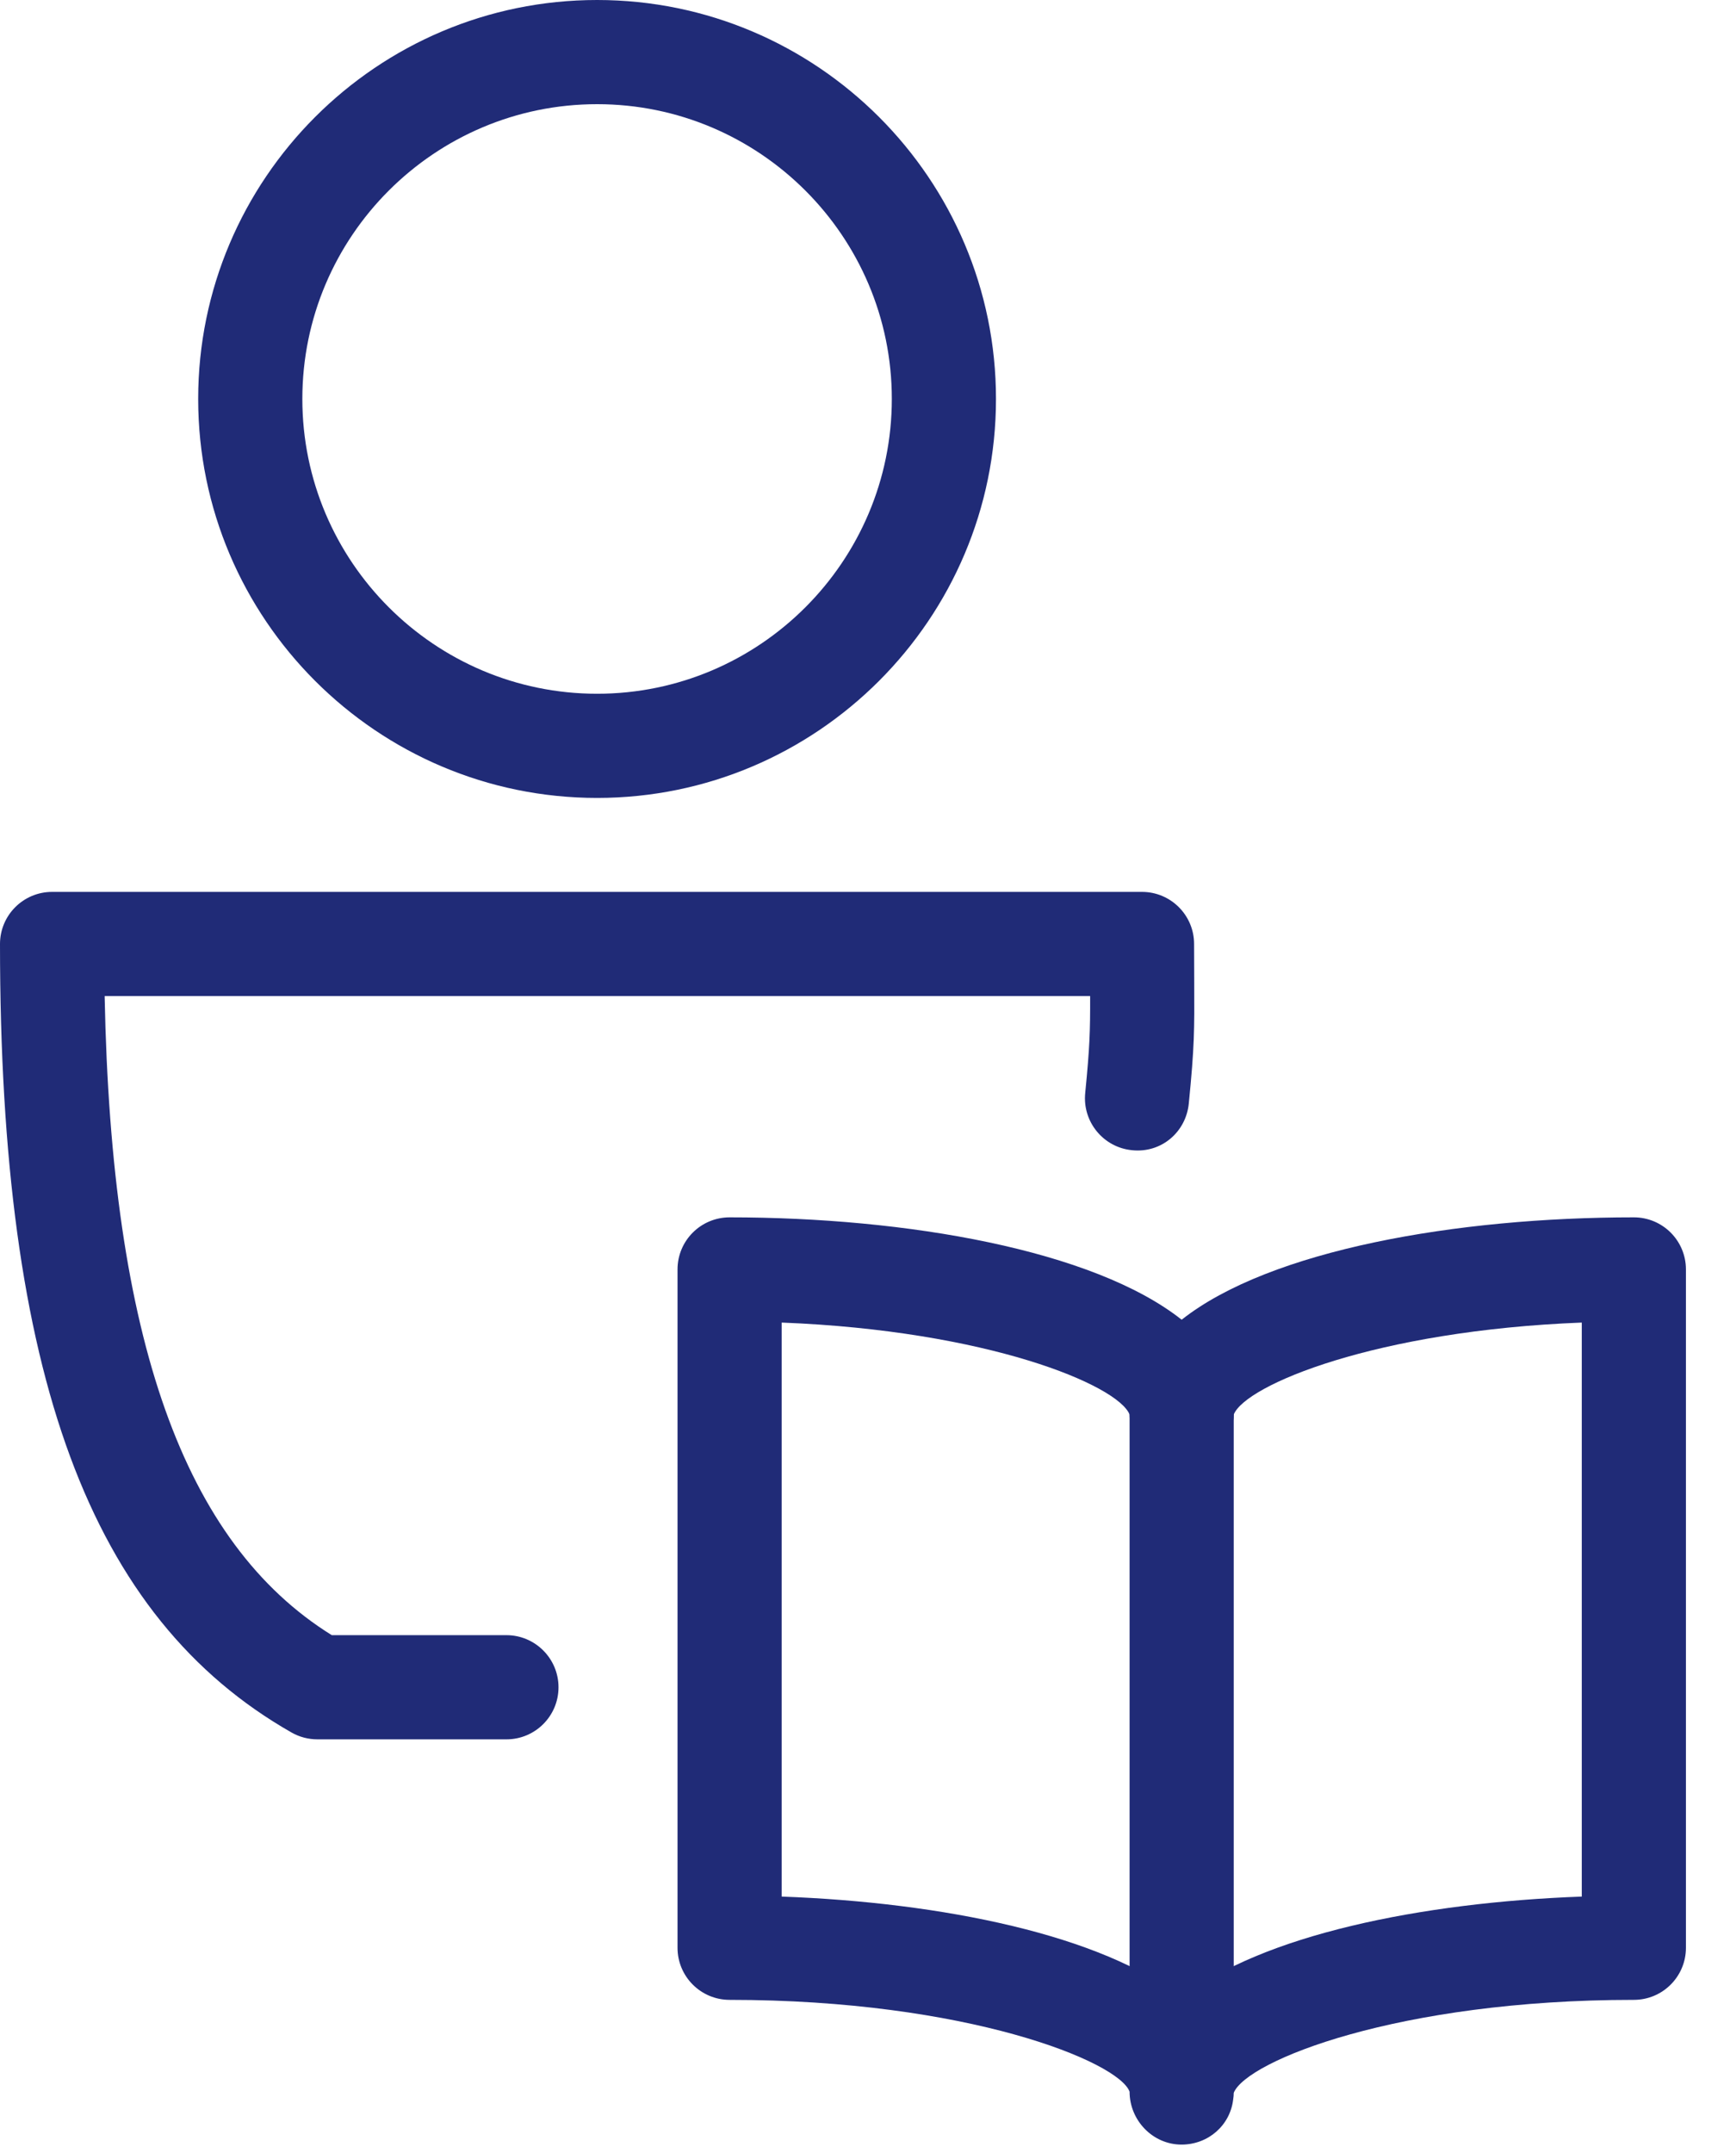 <?xml version="1.0" encoding="UTF-8"?>
<svg width="25px" height="31px" viewBox="0 0 25 31" version="1.1" xmlns="http://www.w3.org/2000/svg" xmlns:xlink="http://www.w3.org/1999/xlink">
    <!-- Generator: Sketch 49.3 (51167) - http://www.bohemiancoding.com/sketch -->
    <title>Page 1</title>
    <desc>Created with Sketch.</desc>
    <defs></defs>
    <g id="Symbols" stroke="none" stroke-width="1" fill="none" fill-rule="evenodd">
        <g id="icon/pupil" transform="translate(0, -1)" fill="#202B77">
            <g id="Page-1" transform="translate(0, 1)">
                <path d="M11.257,27.308 C13.569,27.392 15.87,27.862 17.017,28.769 C18.165,27.862 20.468,27.392 22.779,27.308 L22.779,19.043 C19.812,19.159 17.939,19.942 17.767,20.367 C17.767,20.399 17.764,20.431 17.759,20.461 C17.716,20.833 17.401,21.112 17.015,21.112 C16.608,21.112 16.276,20.773 16.267,20.367 C16.096,19.942 14.222,19.159 11.257,19.043 L11.257,27.308 Z M17.015,30.879 C16.602,30.879 16.267,30.531 16.267,30.117 C16.108,29.684 13.924,28.795 10.507,28.795 C10.092,28.795 9.757,28.459 9.757,28.045 L9.757,18.278 C9.757,17.864 10.092,17.528 10.507,17.528 C13.056,17.528 15.746,17.997 17.017,19.002 C18.288,17.997 20.98,17.528 23.529,17.528 C23.944,17.528 24.279,17.864 24.279,18.278 L24.279,28.045 C24.279,28.459 23.944,28.795 23.529,28.795 C20.131,28.795 17.954,29.674 17.767,30.133 C17.767,30.165 17.764,30.197 17.759,30.228 C17.716,30.6 17.401,30.879 17.015,30.879 Z" id="Fill-1"></path>
                <path d="M17.017,30.793 C16.604,30.793 16.267,30.457 16.267,30.043 L16.267,20.35 C16.267,19.936 16.604,19.6 17.017,19.6 C17.431,19.6 17.767,19.936 17.767,20.35 L17.767,30.043 C17.767,30.457 17.431,30.793 17.017,30.793" id="Fill-4"></path>
                <path d="M8.599,1.5 C6.258,1.5 4.354,3.404 4.354,5.744 C4.354,8.084 6.258,9.989 8.599,9.989 C10.939,9.989 12.843,8.084 12.843,5.744 C12.843,3.404 10.939,1.5 8.599,1.5 M8.599,11.489 C5.431,11.489 2.854,8.912 2.854,5.744 C2.854,2.577 5.431,0 8.599,0 C11.766,0 14.343,2.577 14.343,5.744 C14.343,8.912 11.766,11.489 8.599,11.489" id="Fill-6"></path>
                <path d="M7.293,25.044 L4.572,25.044 C4.442,25.044 4.314,25.011 4.201,24.947 C1.296,23.294 -0,19.793 -0,13.592 C-0,13.178 0.336,12.842 0.75,12.842 L16.446,12.842 C16.86,12.842 17.196,13.178 17.196,13.592 L17.198,14.152 C17.201,14.832 17.202,15.06 17.12,15.887 C17.08,16.299 16.725,16.607 16.3,16.561 C15.888,16.52 15.587,16.151 15.628,15.739 C15.694,15.066 15.7,14.855 15.699,14.342 L1.507,14.342 C1.602,19.279 2.648,22.22 4.778,23.544 L7.293,23.544 C7.707,23.544 8.043,23.881 8.043,24.294 C8.043,24.709 7.707,25.044 7.293,25.044" id="Fill-9"></path>
            </g>
        </g>
    </g>
</svg>

